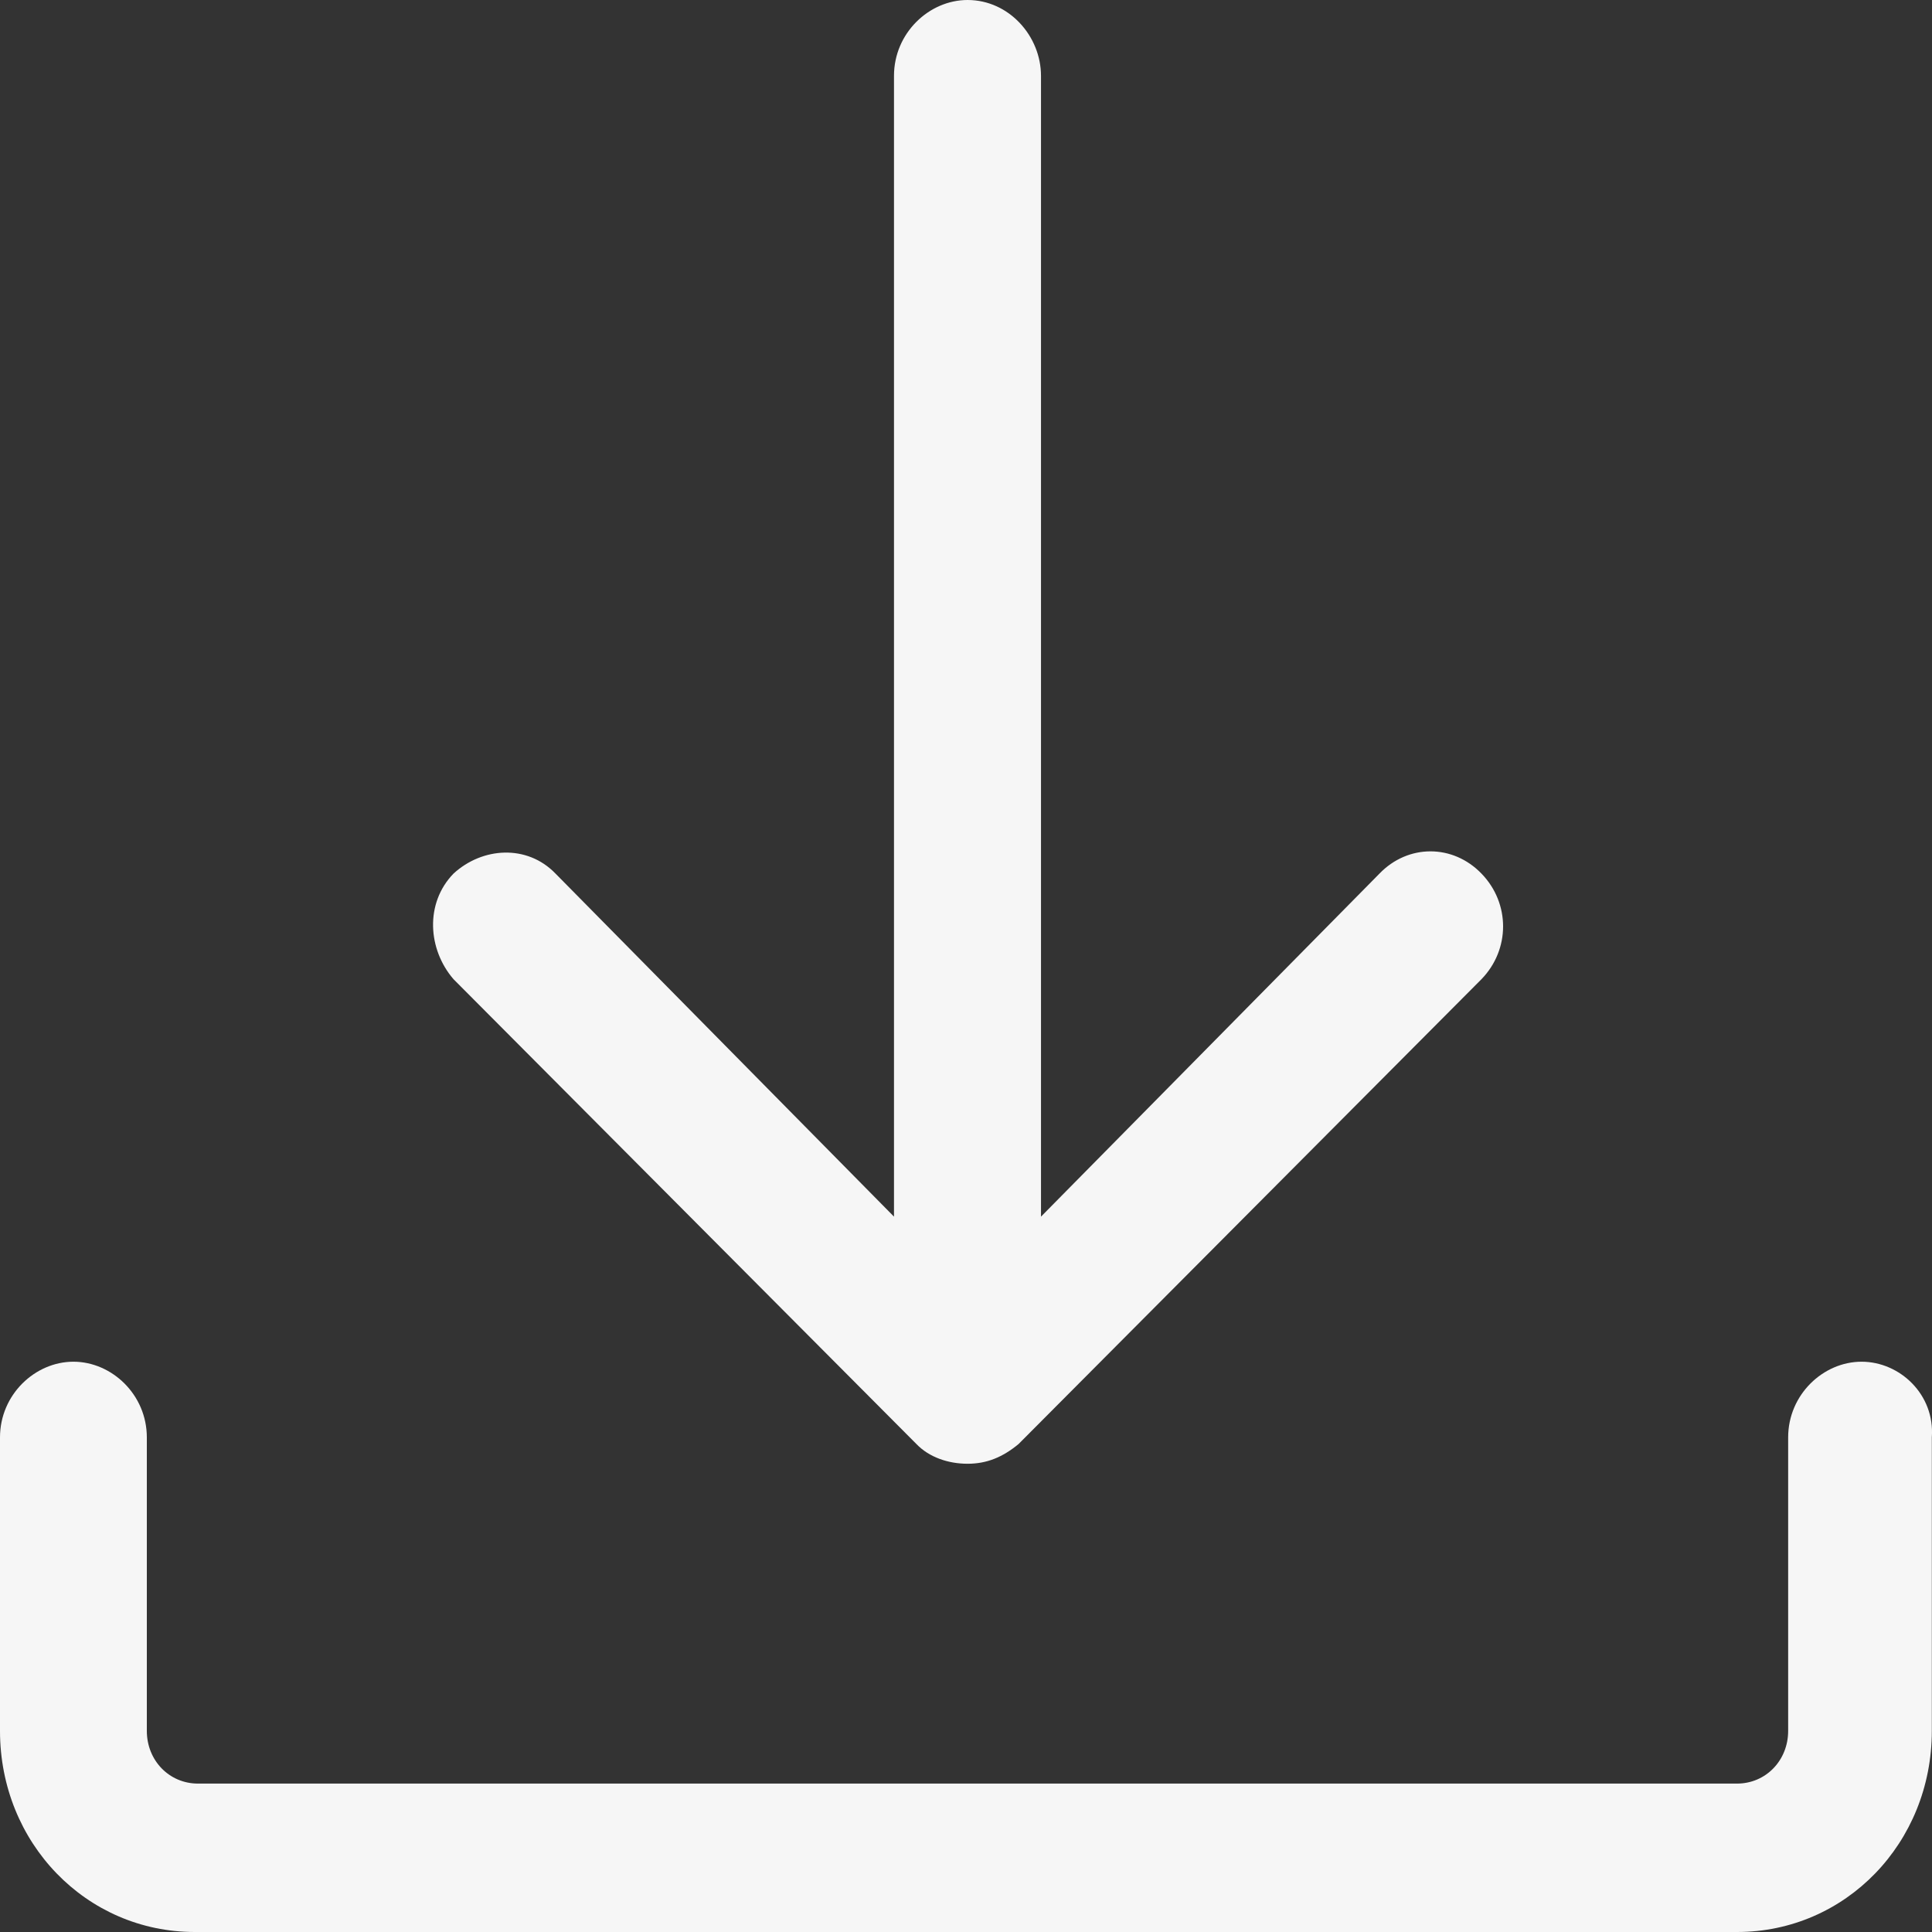 <?xml version="1.0" encoding="utf-8"?>
<svg xmlns="http://www.w3.org/2000/svg" fill="none" height="100%" overflow="visible" preserveAspectRatio="none" style="display: block;" viewBox="0 0 11 11" width="100%">
<rect x="0" y="0" width="11" height="11" fill="#333333" stroke="none"/>
<g id="Vector">
<path d="M10.599 7.753C10.381 7.753 10.181 7.94 10.181 8.184V9.855C10.181 10.024 10.053 10.155 9.89 10.155H1.127C0.964 10.155 0.836 10.024 0.836 9.855V8.184C0.836 7.94 0.636 7.753 0.418 7.753C0.2 7.753 0 7.94 0 8.184V9.855C0 10.493 0.491 11 1.109 11H9.89C10.508 11 10.999 10.493 10.999 9.855V8.184C11.017 7.94 10.817 7.753 10.599 7.753Z" fill="#F6F6F6"/>
<path d="M5.218 8.222C5.29 8.297 5.399 8.334 5.509 8.334C5.618 8.334 5.708 8.297 5.799 8.222L8.435 5.575C8.599 5.406 8.599 5.143 8.435 4.974C8.272 4.805 8.017 4.805 7.854 4.974L5.927 6.927V0.432C5.927 0.206 5.745 0 5.509 0C5.29 0 5.09 0.188 5.09 0.432V6.927L3.163 4.974C3 4.805 2.745 4.824 2.582 4.974C2.418 5.143 2.436 5.406 2.582 5.575L5.218 8.222Z" fill="#F6F6F6"/>
</g>
</svg>